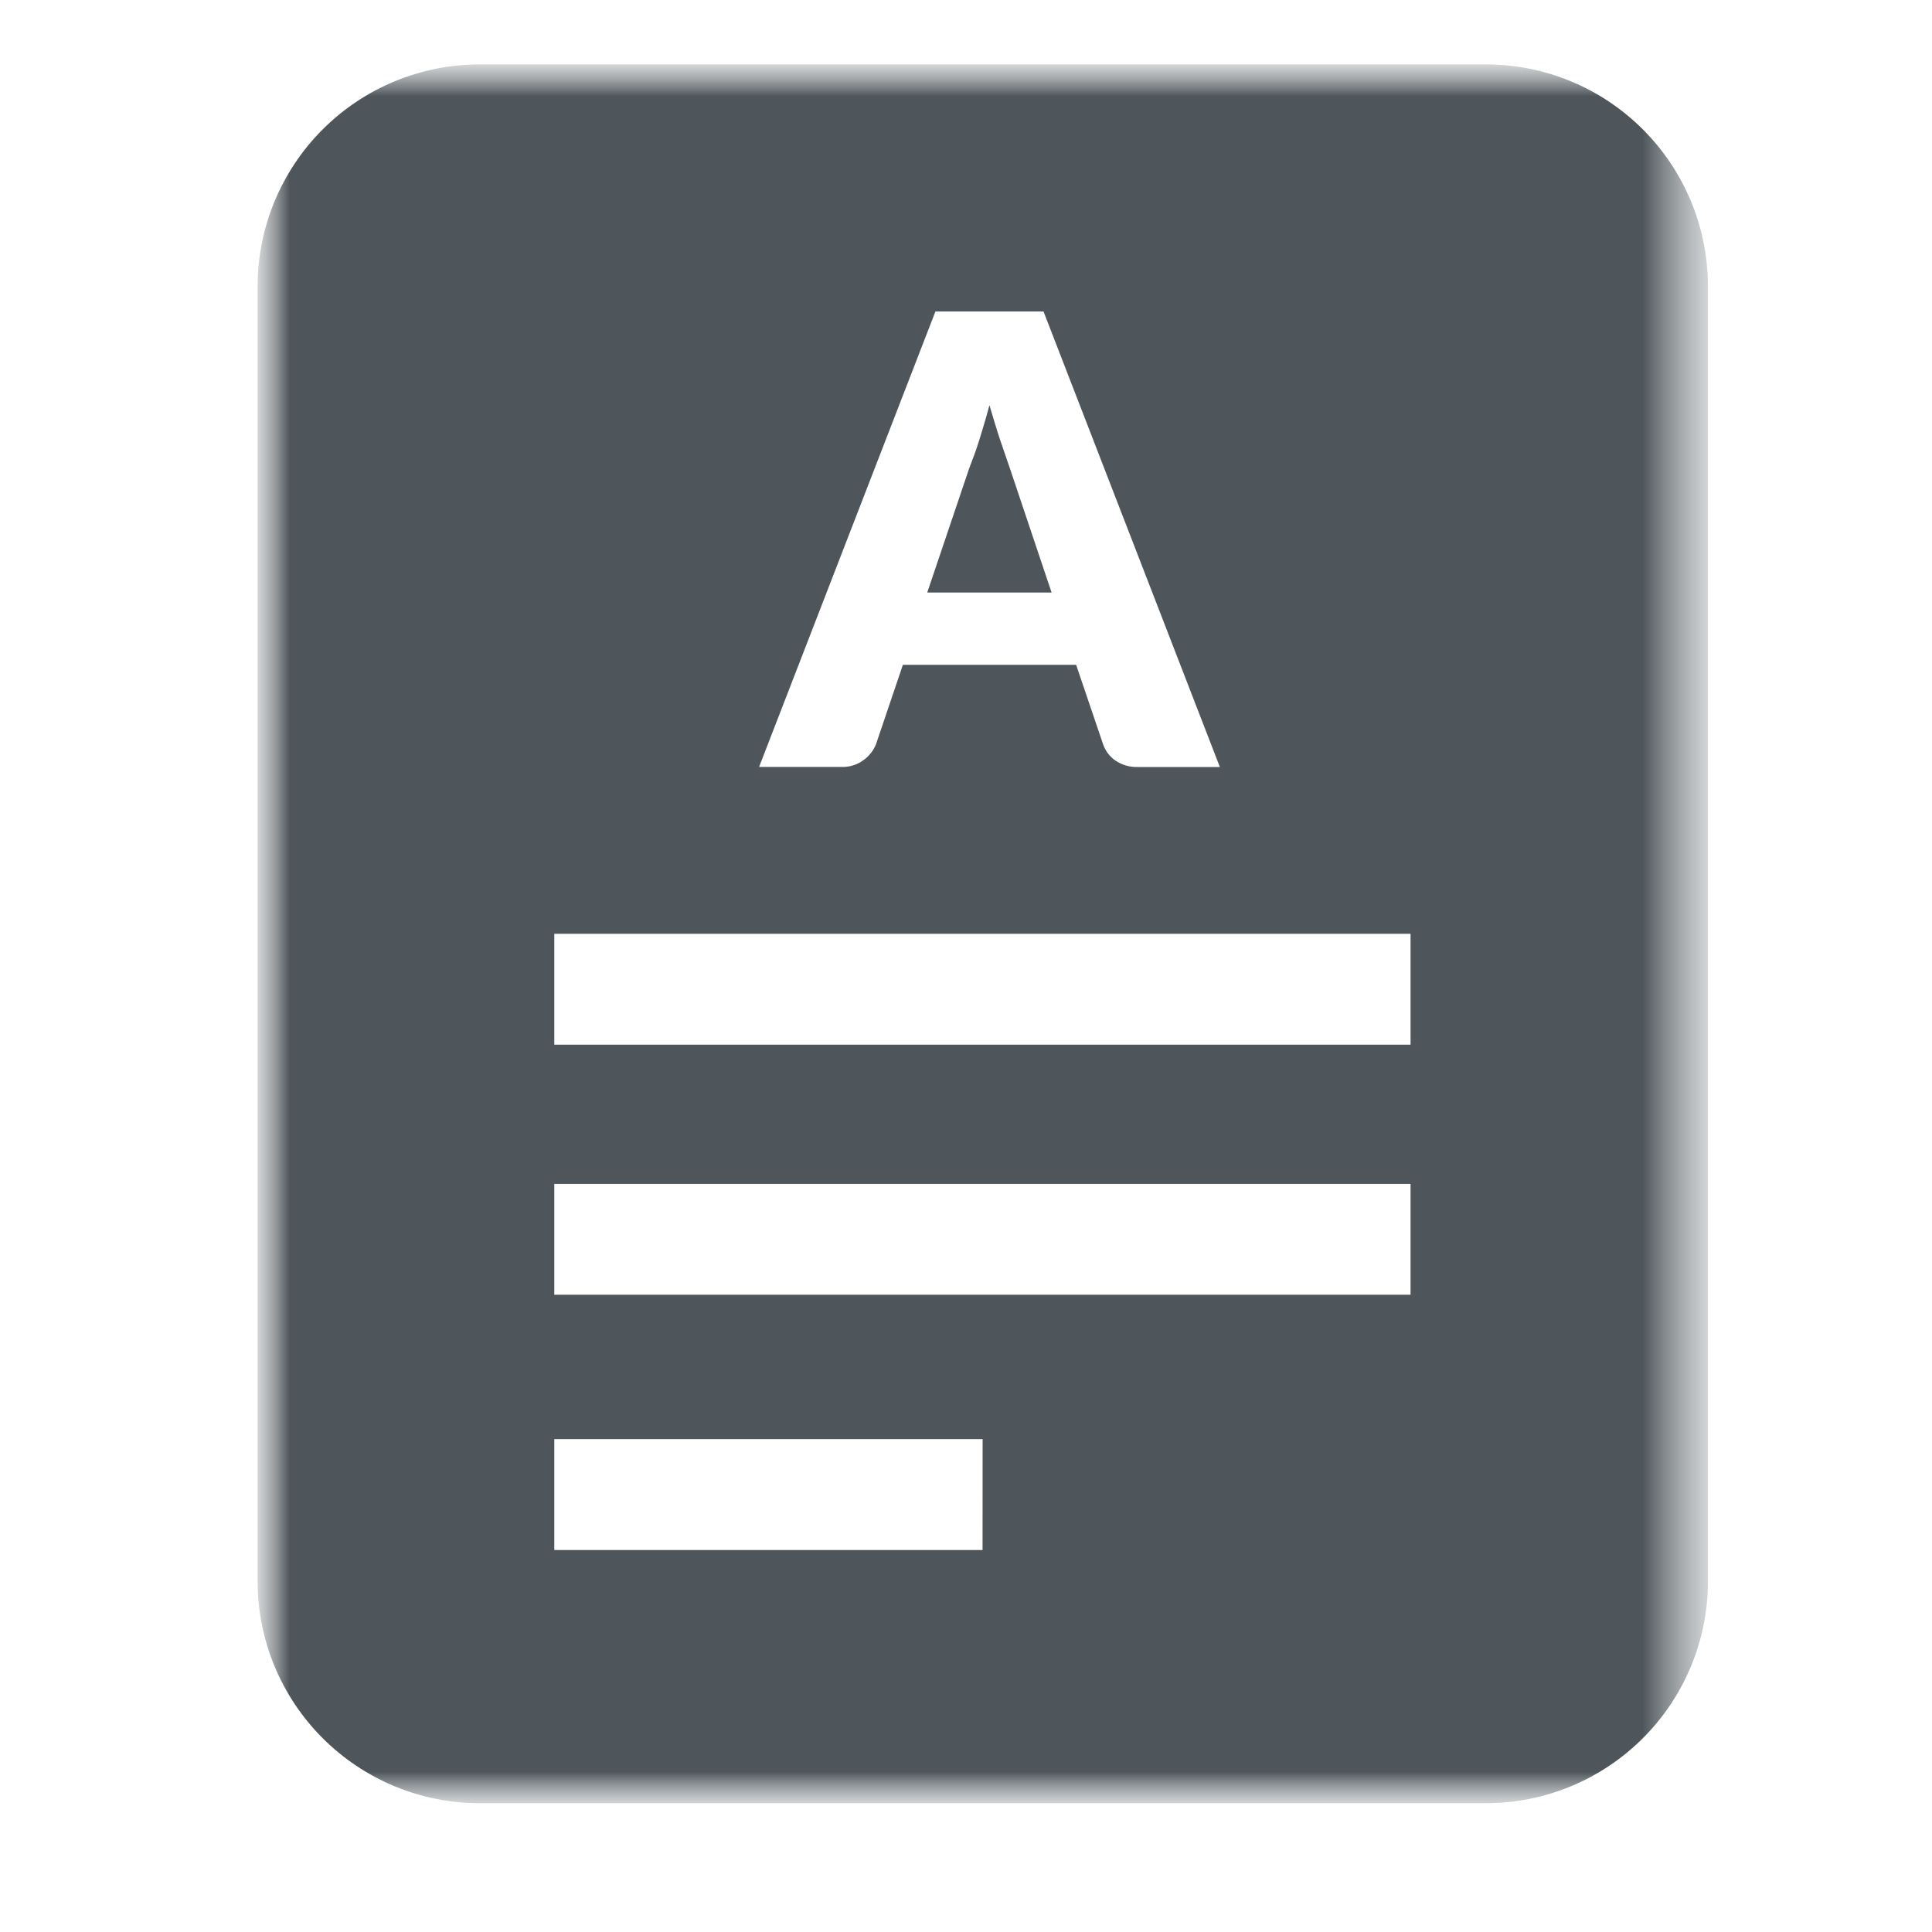 <svg width="30" height="30" viewBox="0 0 30 30" fill="none" xmlns="http://www.w3.org/2000/svg">
<mask id="mask0_15_21" style="mask-type:luminance" maskUnits="userSpaceOnUse" x="4" y="1" width="23" height="27">
<path d="M26.516 1H4V28H26.516V1Z" fill="white"/>
</mask>
<g mask="url(#mask0_15_21)">
<mask id="mask1_15_21" style="mask-type:luminance" maskUnits="userSpaceOnUse" x="4" y="1" width="23" height="27">
<path d="M26.516 1H4V28H26.516V1Z" fill="white"/>
</mask>
<g mask="url(#mask1_15_21)">
<path d="M15.68 7.268L15.531 6.834C15.475 6.668 15.423 6.487 15.364 6.292C15.312 6.489 15.256 6.672 15.204 6.84C15.152 7.008 15.095 7.153 15.049 7.274L14.398 9.201H16.329L15.68 7.268Z" fill="#4E565B"/>
<path d="M23.067 1H7.448C6.534 1 5.657 1.363 5.01 2.01C4.363 2.657 4 3.534 4 4.448V24.552C4 25.005 4.089 25.453 4.262 25.871C4.436 26.29 4.69 26.67 5.01 26.99C5.33 27.31 5.71 27.564 6.129 27.738C6.547 27.911 6.995 28 7.448 28H23.073C23.526 28 23.974 27.911 24.392 27.738C24.811 27.564 25.191 27.31 25.511 26.99C25.831 26.67 26.085 26.29 26.259 25.871C26.432 25.453 26.521 25.005 26.521 24.552V4.448C26.521 3.995 26.432 3.546 26.258 3.127C26.084 2.709 25.83 2.328 25.509 2.008C25.188 1.688 24.808 1.434 24.389 1.261C23.97 1.088 23.521 0.999 23.067 1ZM14.525 4.837H16.204L18.942 11.91H17.671C17.547 11.915 17.424 11.88 17.32 11.81C17.23 11.748 17.163 11.658 17.128 11.555L16.71 10.323H14.02L13.603 11.555C13.564 11.653 13.498 11.738 13.413 11.8C13.313 11.875 13.192 11.913 13.068 11.909H11.787L14.525 4.837ZM15.257 24.069H8.607V22.346H15.258L15.257 24.069ZM21.903 20.105H8.607V18.383H21.903V20.105ZM21.903 16.222H8.607V14.5H21.903V16.222Z" fill="#4E565B"/>
</g>
</g>
</svg>
